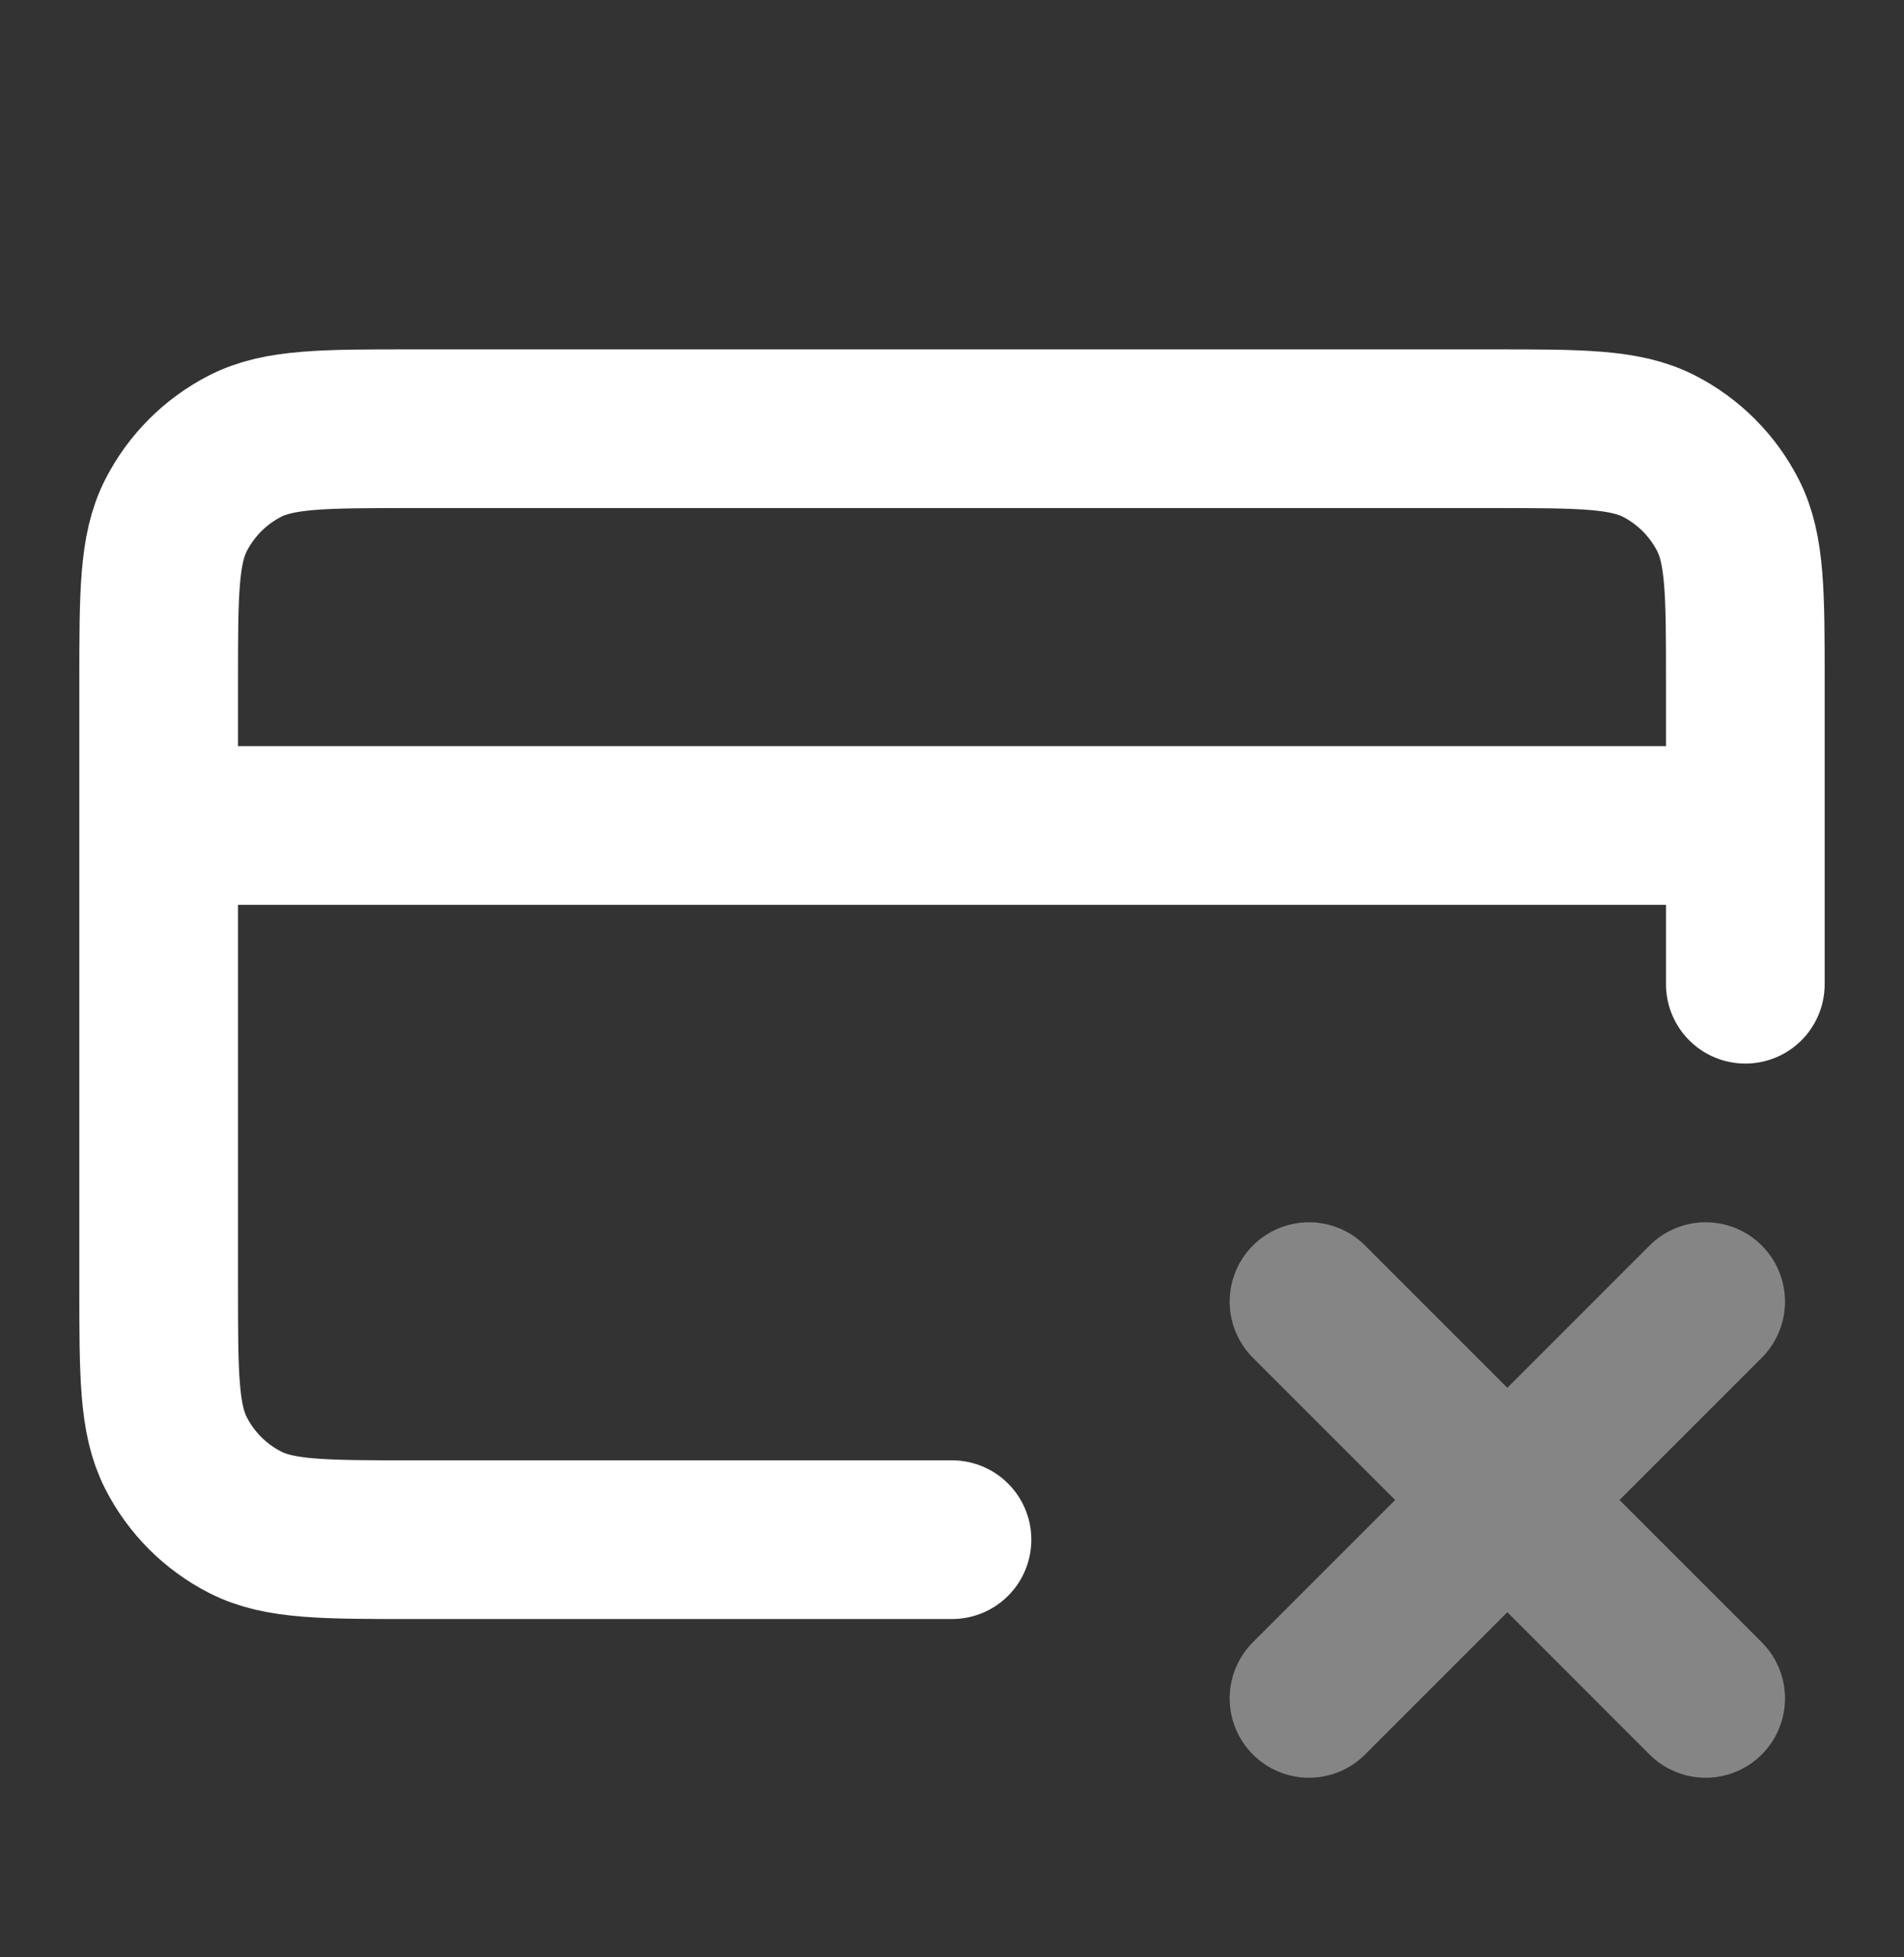 <svg width="36" height="37" viewBox="0 0 36 37" fill="none" xmlns="http://www.w3.org/2000/svg">
<rect x="0" y="0" width="36" height="37" fill="#333333" stroke="none"/>
<path opacity="0.4" d="M24.75 24.605L32.25 32.105M32.25 24.605L24.75 32.105" stroke="white" stroke-width="3" stroke-linecap="round" stroke-linejoin="round"/>
<path d="M33 15.604H3M33 18.605V12.905C33 11.224 33 10.384 32.673 9.743C32.385 9.178 31.927 8.719 31.362 8.431C30.72 8.104 29.88 8.104 28.2 8.104H7.8C6.12 8.104 5.28 8.104 4.638 8.431C4.074 8.719 3.615 9.178 3.327 9.743C3 10.384 3 11.224 3 12.905V24.305C3 25.985 3 26.825 3.327 27.466C3.615 28.031 4.074 28.49 4.638 28.777C5.28 29.105 6.12 29.105 7.8 29.105H18" stroke="white" stroke-width="3" stroke-linecap="round" stroke-linejoin="round"/>
</svg>
